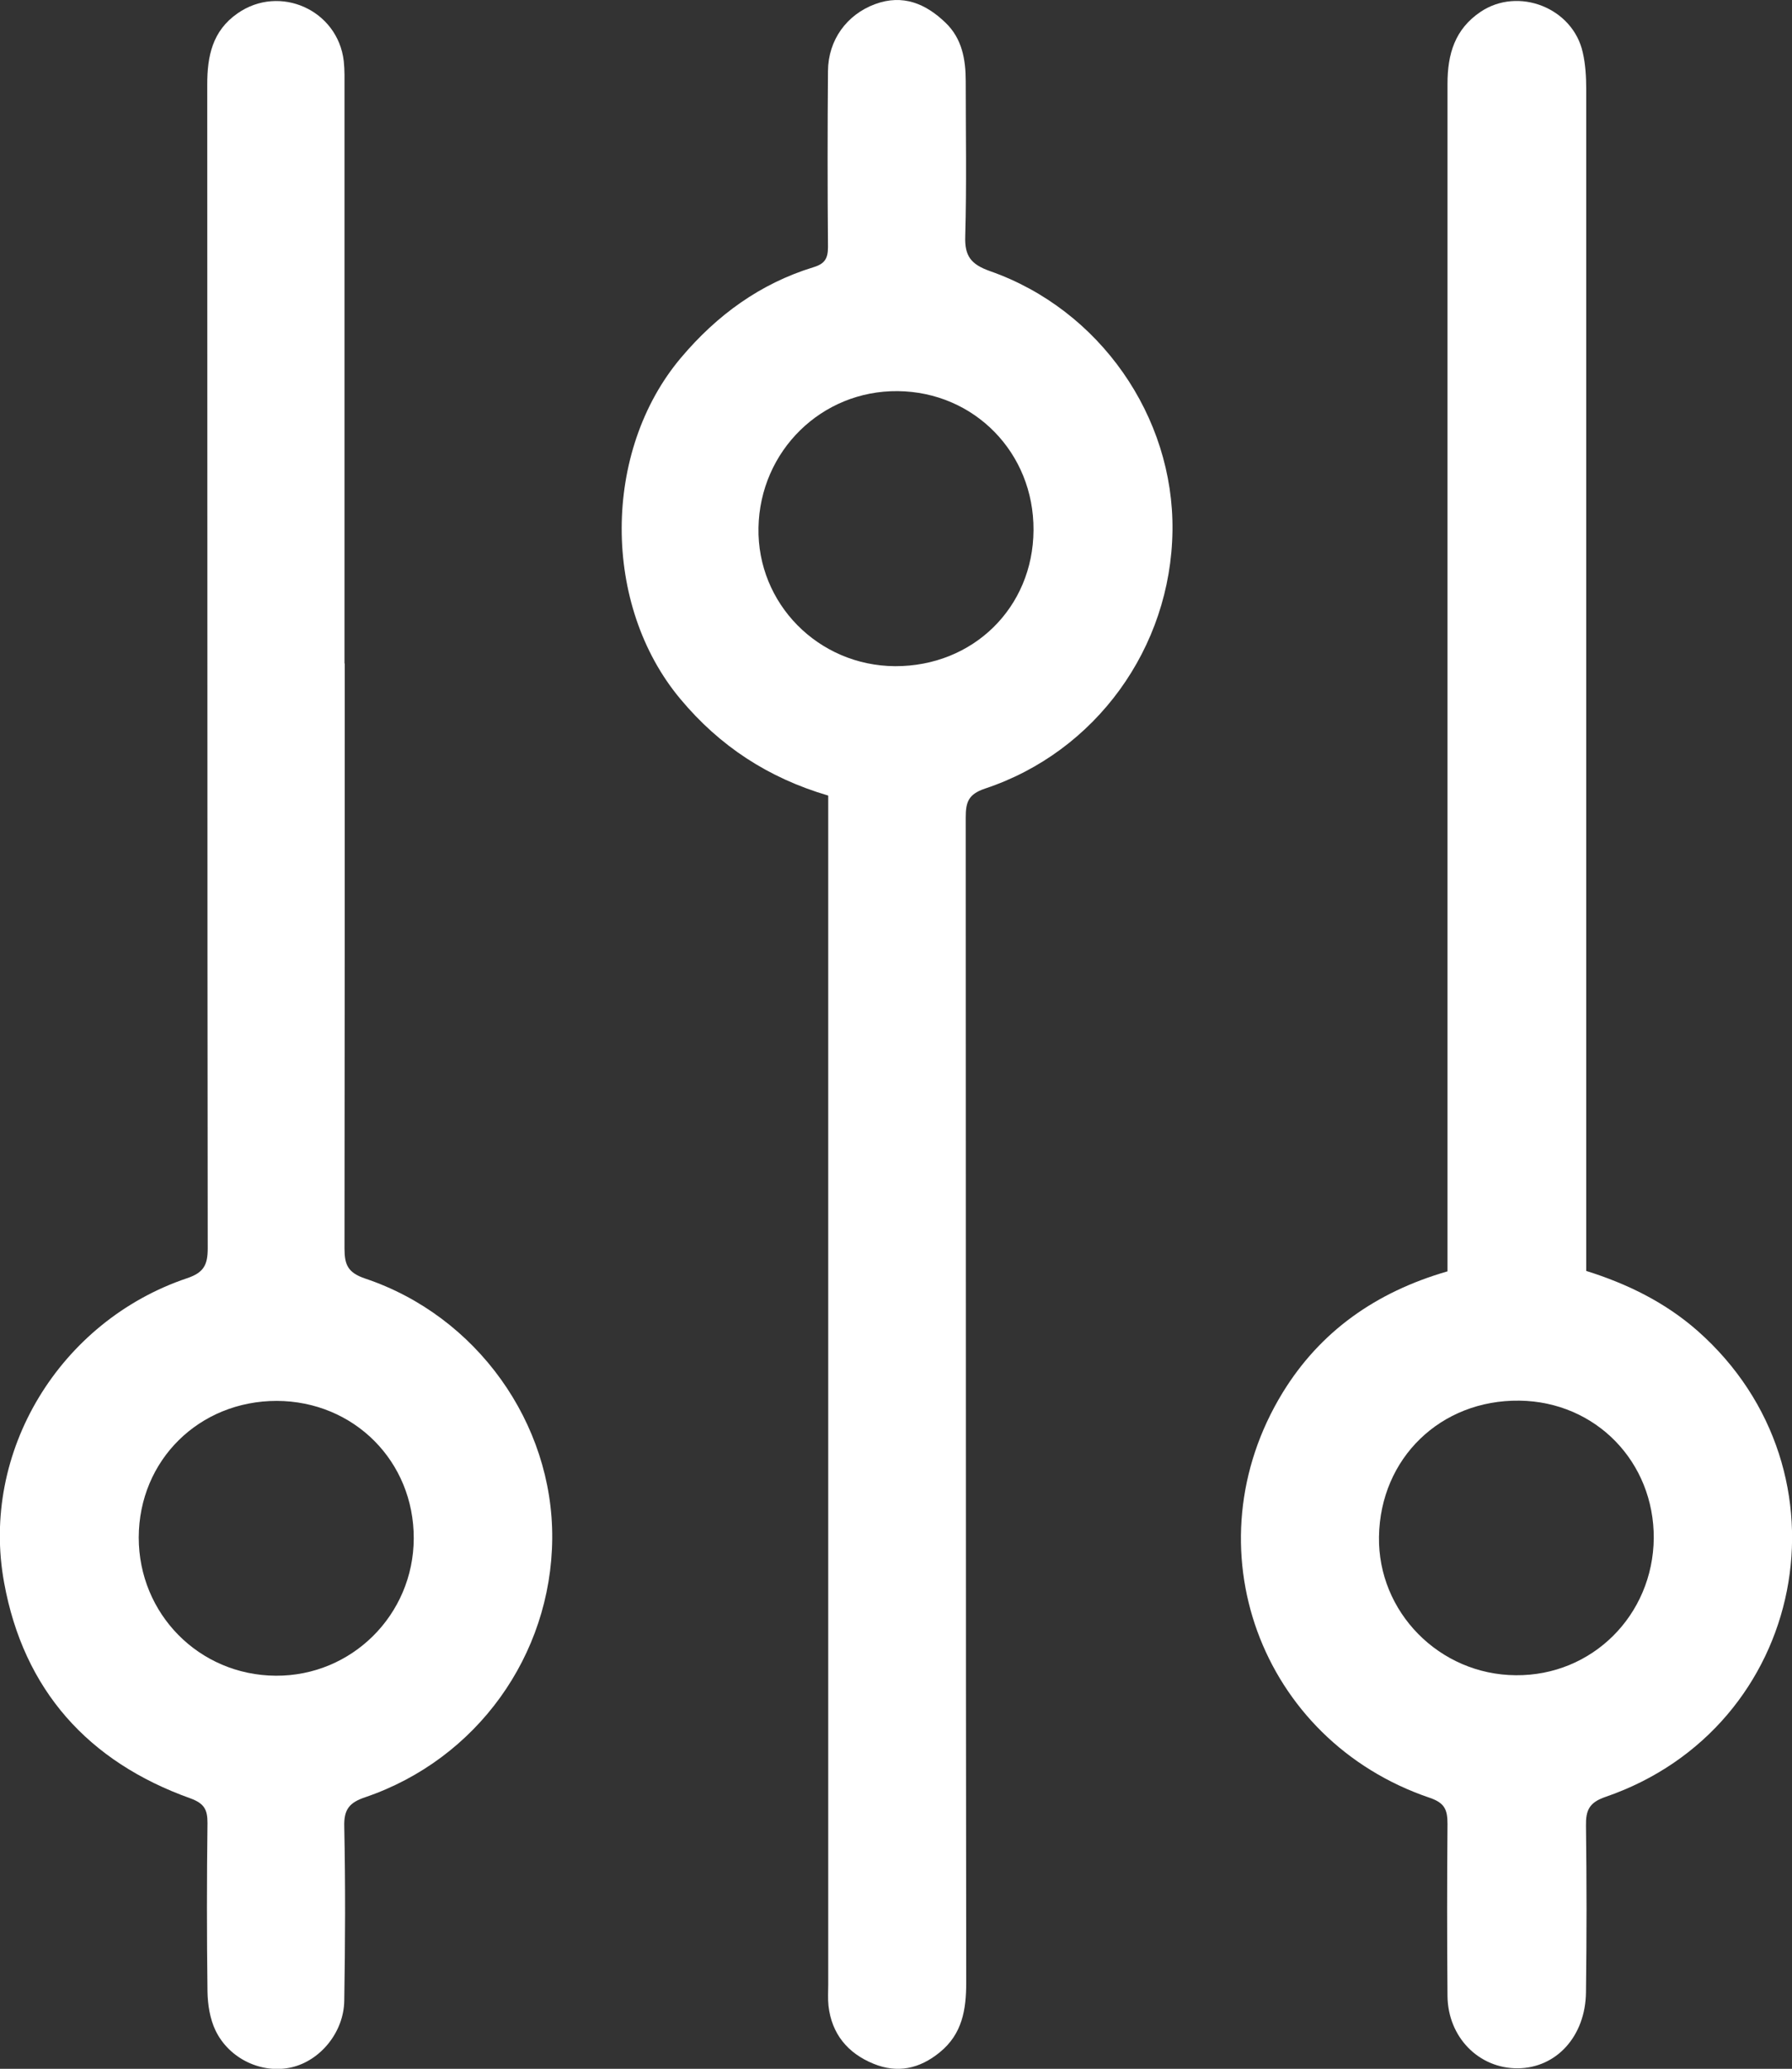 <?xml version="1.0" encoding="UTF-8"?>
<svg id="Ebene_2" data-name="Ebene 2" xmlns="http://www.w3.org/2000/svg" viewBox="0 0 73.5 84.84">
  <rect x="0" y="0" width="73.5" height="84.84" fill="#333333" stroke="none"/>
  <defs>
    <style>
      .cls-1 {
        fill: #fff;
        stroke-width: 0px;
      }
    </style>
  </defs>
  <g id="Ebene_1-2" data-name="Ebene 1">
    <g id="OitN1M.tif">
      <g>
        <path class="cls-1" d="m59.37,52.14v-1.07c0-15.88,0-31.75,0-47.63,0-1.22.3-2.24,1.35-2.95,1.55-1.05,3.8-.17,4.2,1.67.11.48.14,1,.14,1.49,0,15.8,0,31.59,0,47.39,0,.34,0,.68,0,1.08,1.69.53,3.24,1.29,4.57,2.46,6.54,5.78,4.48,16.27-3.78,19.11-.67.23-.81.55-.8,1.18.03,2.28.03,4.55,0,6.83-.02,1.8-1.21,3.11-2.8,3.12-1.59.01-2.86-1.27-2.88-2.96-.02-2.35-.02-4.71,0-7.06,0-.58-.11-.86-.72-1.07-6.98-2.36-9.89-10.33-6.04-16.62,1.54-2.51,3.82-4.12,6.75-4.97Zm8.46,10.95c.02-3.14-2.38-5.61-5.51-5.65-3.23-.04-5.71,2.36-5.76,5.58-.05,3.09,2.48,5.66,5.61,5.68,3.13.03,5.63-2.46,5.66-5.62Z"/>
        <path class="cls-1" d="m33.95,32.62c-2.44-.72-4.43-2.02-6.04-3.95-3.22-3.84-3.22-10.17.03-14.01,1.47-1.74,3.24-3.03,5.42-3.7.47-.14.6-.36.6-.83-.02-2.41-.02-4.82,0-7.22.01-1.27.77-2.31,1.93-2.74,1.14-.42,2.08-.02,2.89.76.68.65.83,1.51.83,2.4,0,2.12.04,4.24-.02,6.35-.03.82.23,1.16,1.02,1.44,4.5,1.58,7.54,5.96,7.48,10.64-.06,4.8-3.14,9.07-7.69,10.58-.68.23-.79.55-.79,1.18.01,15.93,0,31.86.02,47.79,0,1.1-.16,2.1-1.08,2.85-.83.68-1.74.88-2.73.47-1.05-.43-1.71-1.22-1.84-2.38-.03-.29-.01-.58-.01-.87,0-15.9,0-31.81,0-47.71v-1.04Zm8.44-10.88c.02-3.17-2.43-5.67-5.57-5.7-3.12-.03-5.65,2.45-5.71,5.6-.06,3.11,2.45,5.66,5.6,5.68,3.2.01,5.66-2.4,5.68-5.57Z"/>
        <path class="cls-1" d="m14.14,27.22c0,7.99,0,15.98-.01,23.98,0,.67.14.99.84,1.23,4.58,1.53,7.72,5.93,7.68,10.67-.04,4.78-3.09,9.04-7.66,10.6-.66.22-.89.5-.87,1.21.05,2.38.04,4.76,0,7.14-.02,1.3-.99,2.46-2.16,2.73-1.2.28-2.55-.33-3.12-1.51-.23-.48-.32-1.06-.33-1.6-.03-2.3-.03-4.6,0-6.91,0-.55-.13-.8-.7-1.01-4.2-1.5-6.84-4.45-7.64-8.84-.99-5.37,2.28-10.73,7.5-12.49.69-.23.85-.55.85-1.23-.02-15.91-.01-31.81-.02-47.72,0-1.17.21-2.2,1.24-2.92,1.73-1.21,4.12-.14,4.36,1.96.04.37.03.74.03,1.11,0,7.86,0,15.72,0,23.58Zm-2.79,30.23c-3.18,0-5.65,2.43-5.66,5.6,0,3.14,2.48,5.65,5.62,5.67,3.12.02,5.65-2.5,5.66-5.63.01-3.16-2.45-5.63-5.62-5.64Z"/>
      </g>
    </g>
  </g>
</svg>